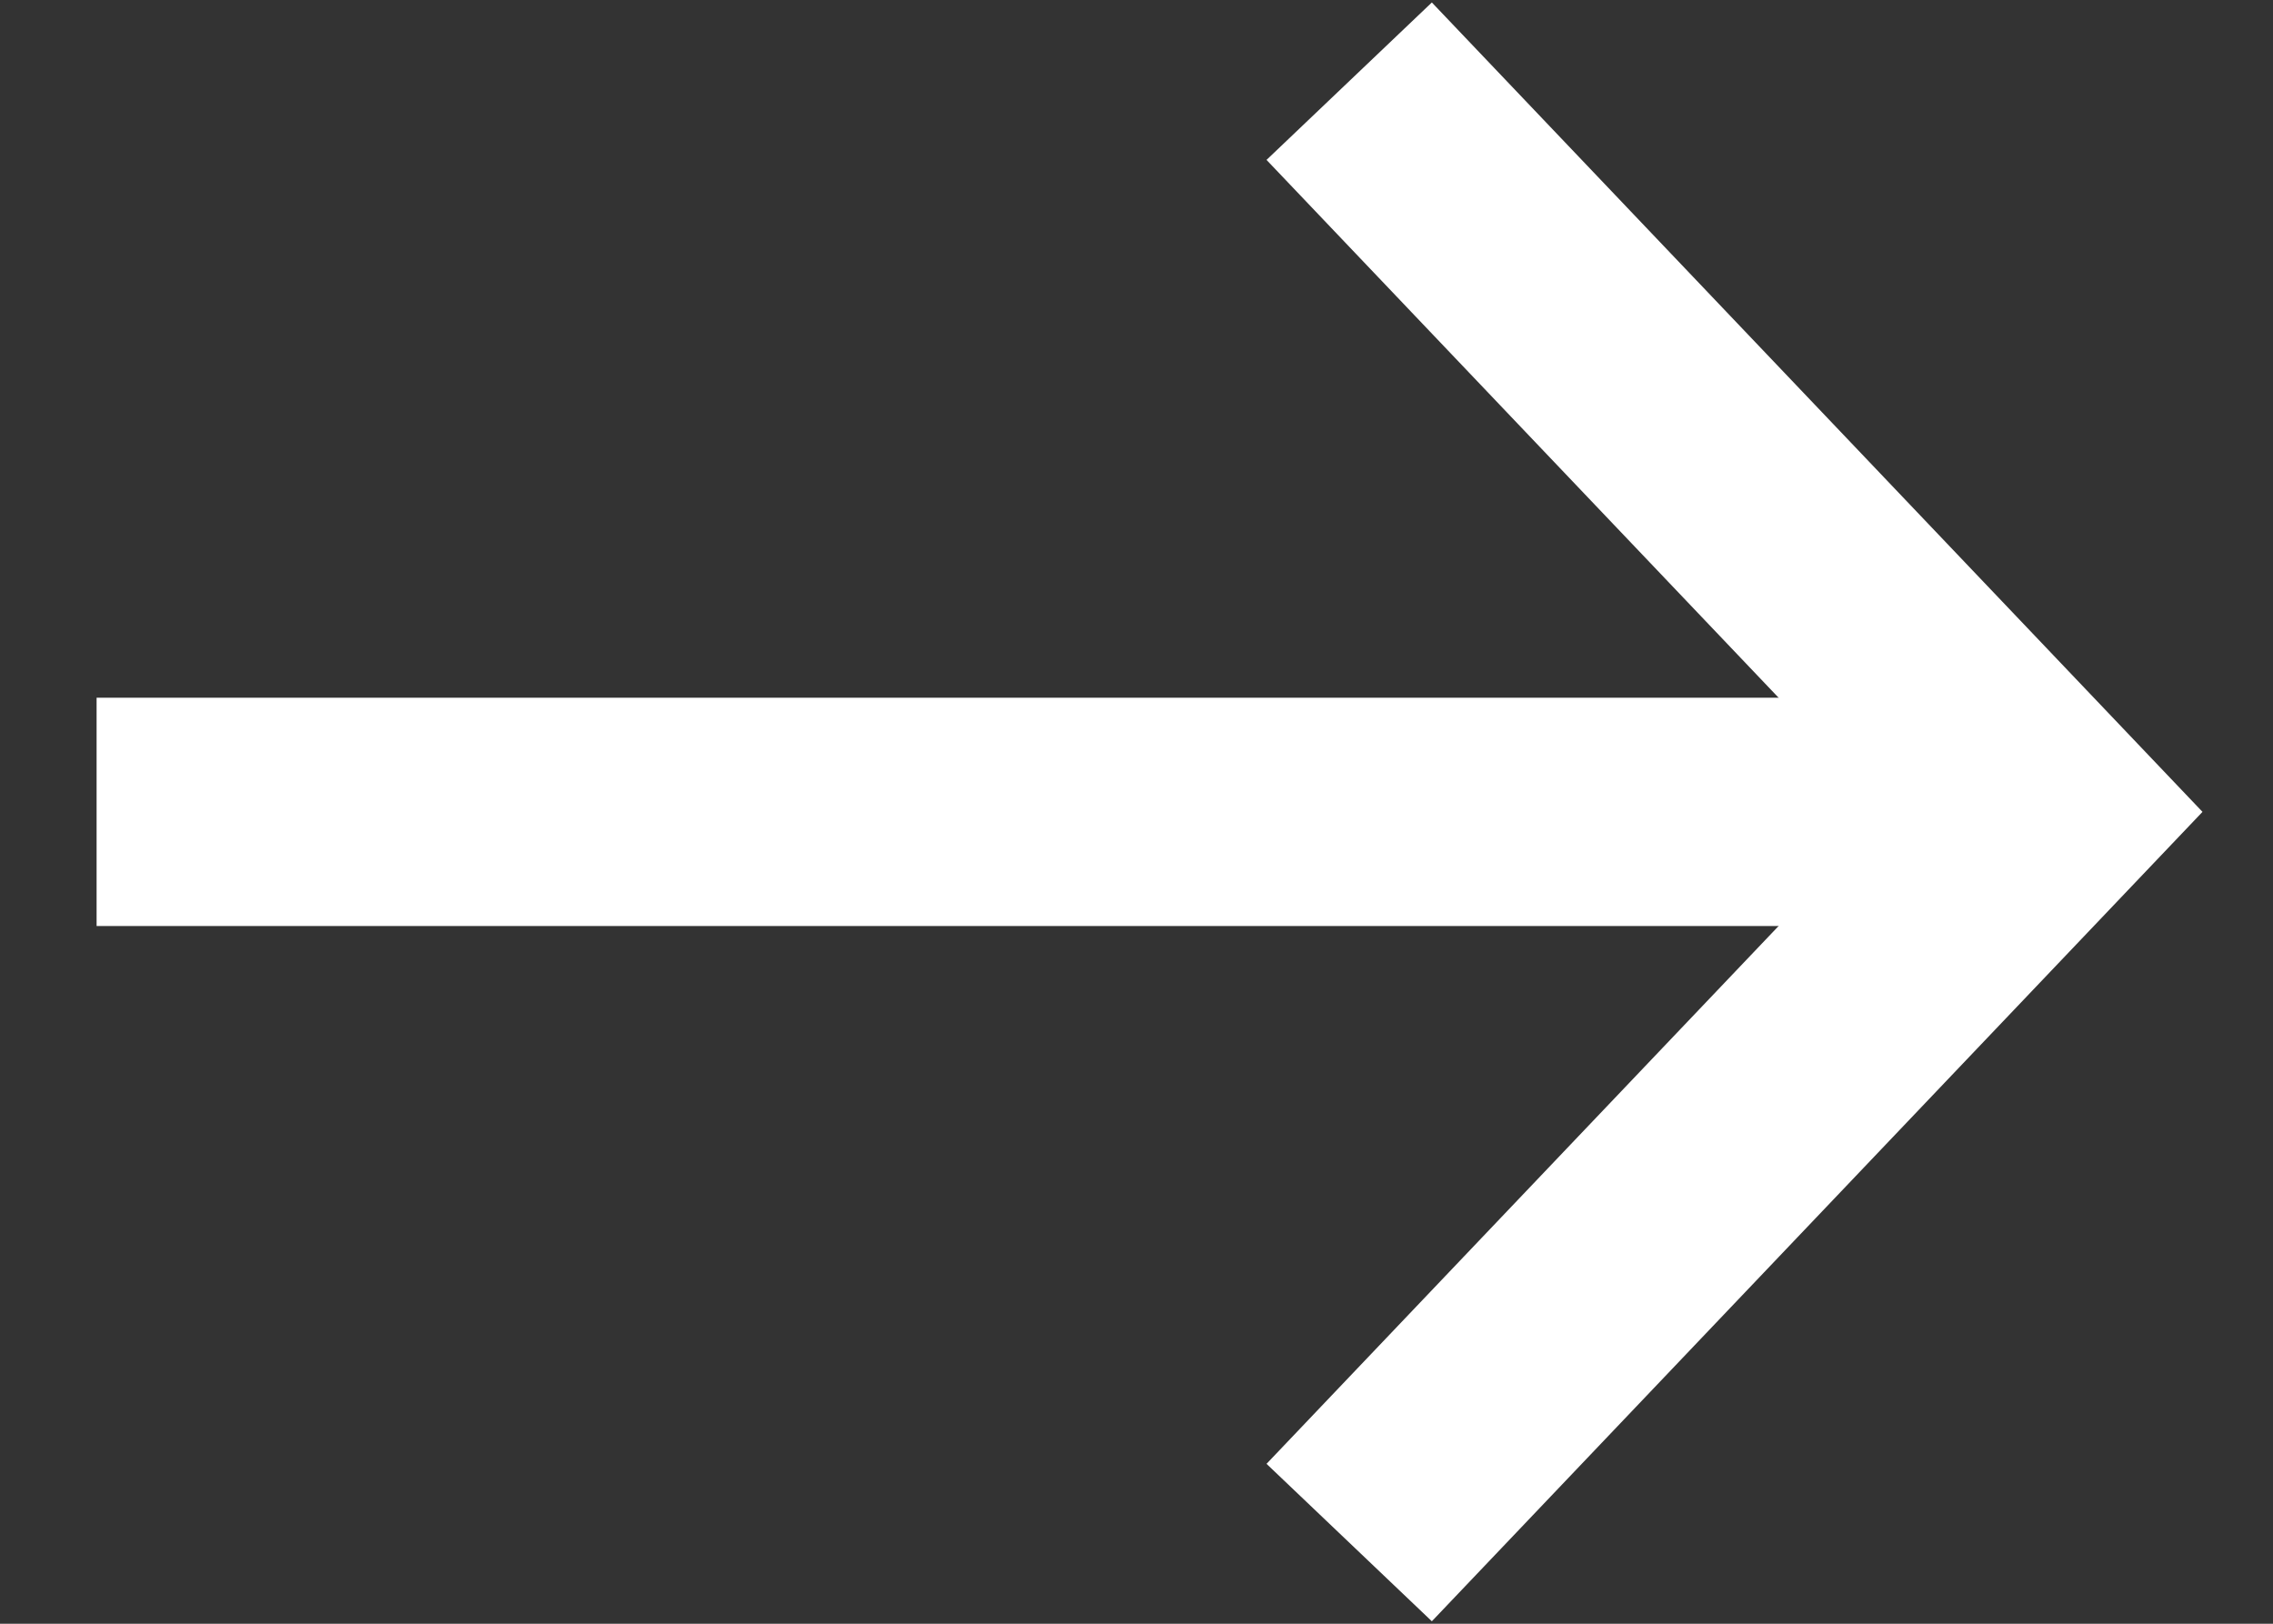 <?xml version="1.0" encoding="UTF-8"?>
<svg id="_レイヤー_1" data-name="レイヤー_1" xmlns="http://www.w3.org/2000/svg" width="14" height="10" version="1.1" viewBox="0 0 14 10">
  <rect x="0" y="0" width="14" height="10" fill="#333333" stroke="none"/>
  <!-- Generator: Adobe Illustrator 29.6.1, SVG Export Plug-In . SVG Version: 2.1.1 Build 9)  -->
  <defs>
    <style>
      .st0 {
        fill: none;
        stroke: #fff;
        stroke-miterlimit: 10;
        stroke-width: 1.406px;
      }
    </style>
  </defs>
  <polyline class="st0" points="8.31 .5 12.595 5 8.31 9.5"/>
  <line class="st0" x1="12.595" y1="5" x2=".595" y2="5"/>
</svg>